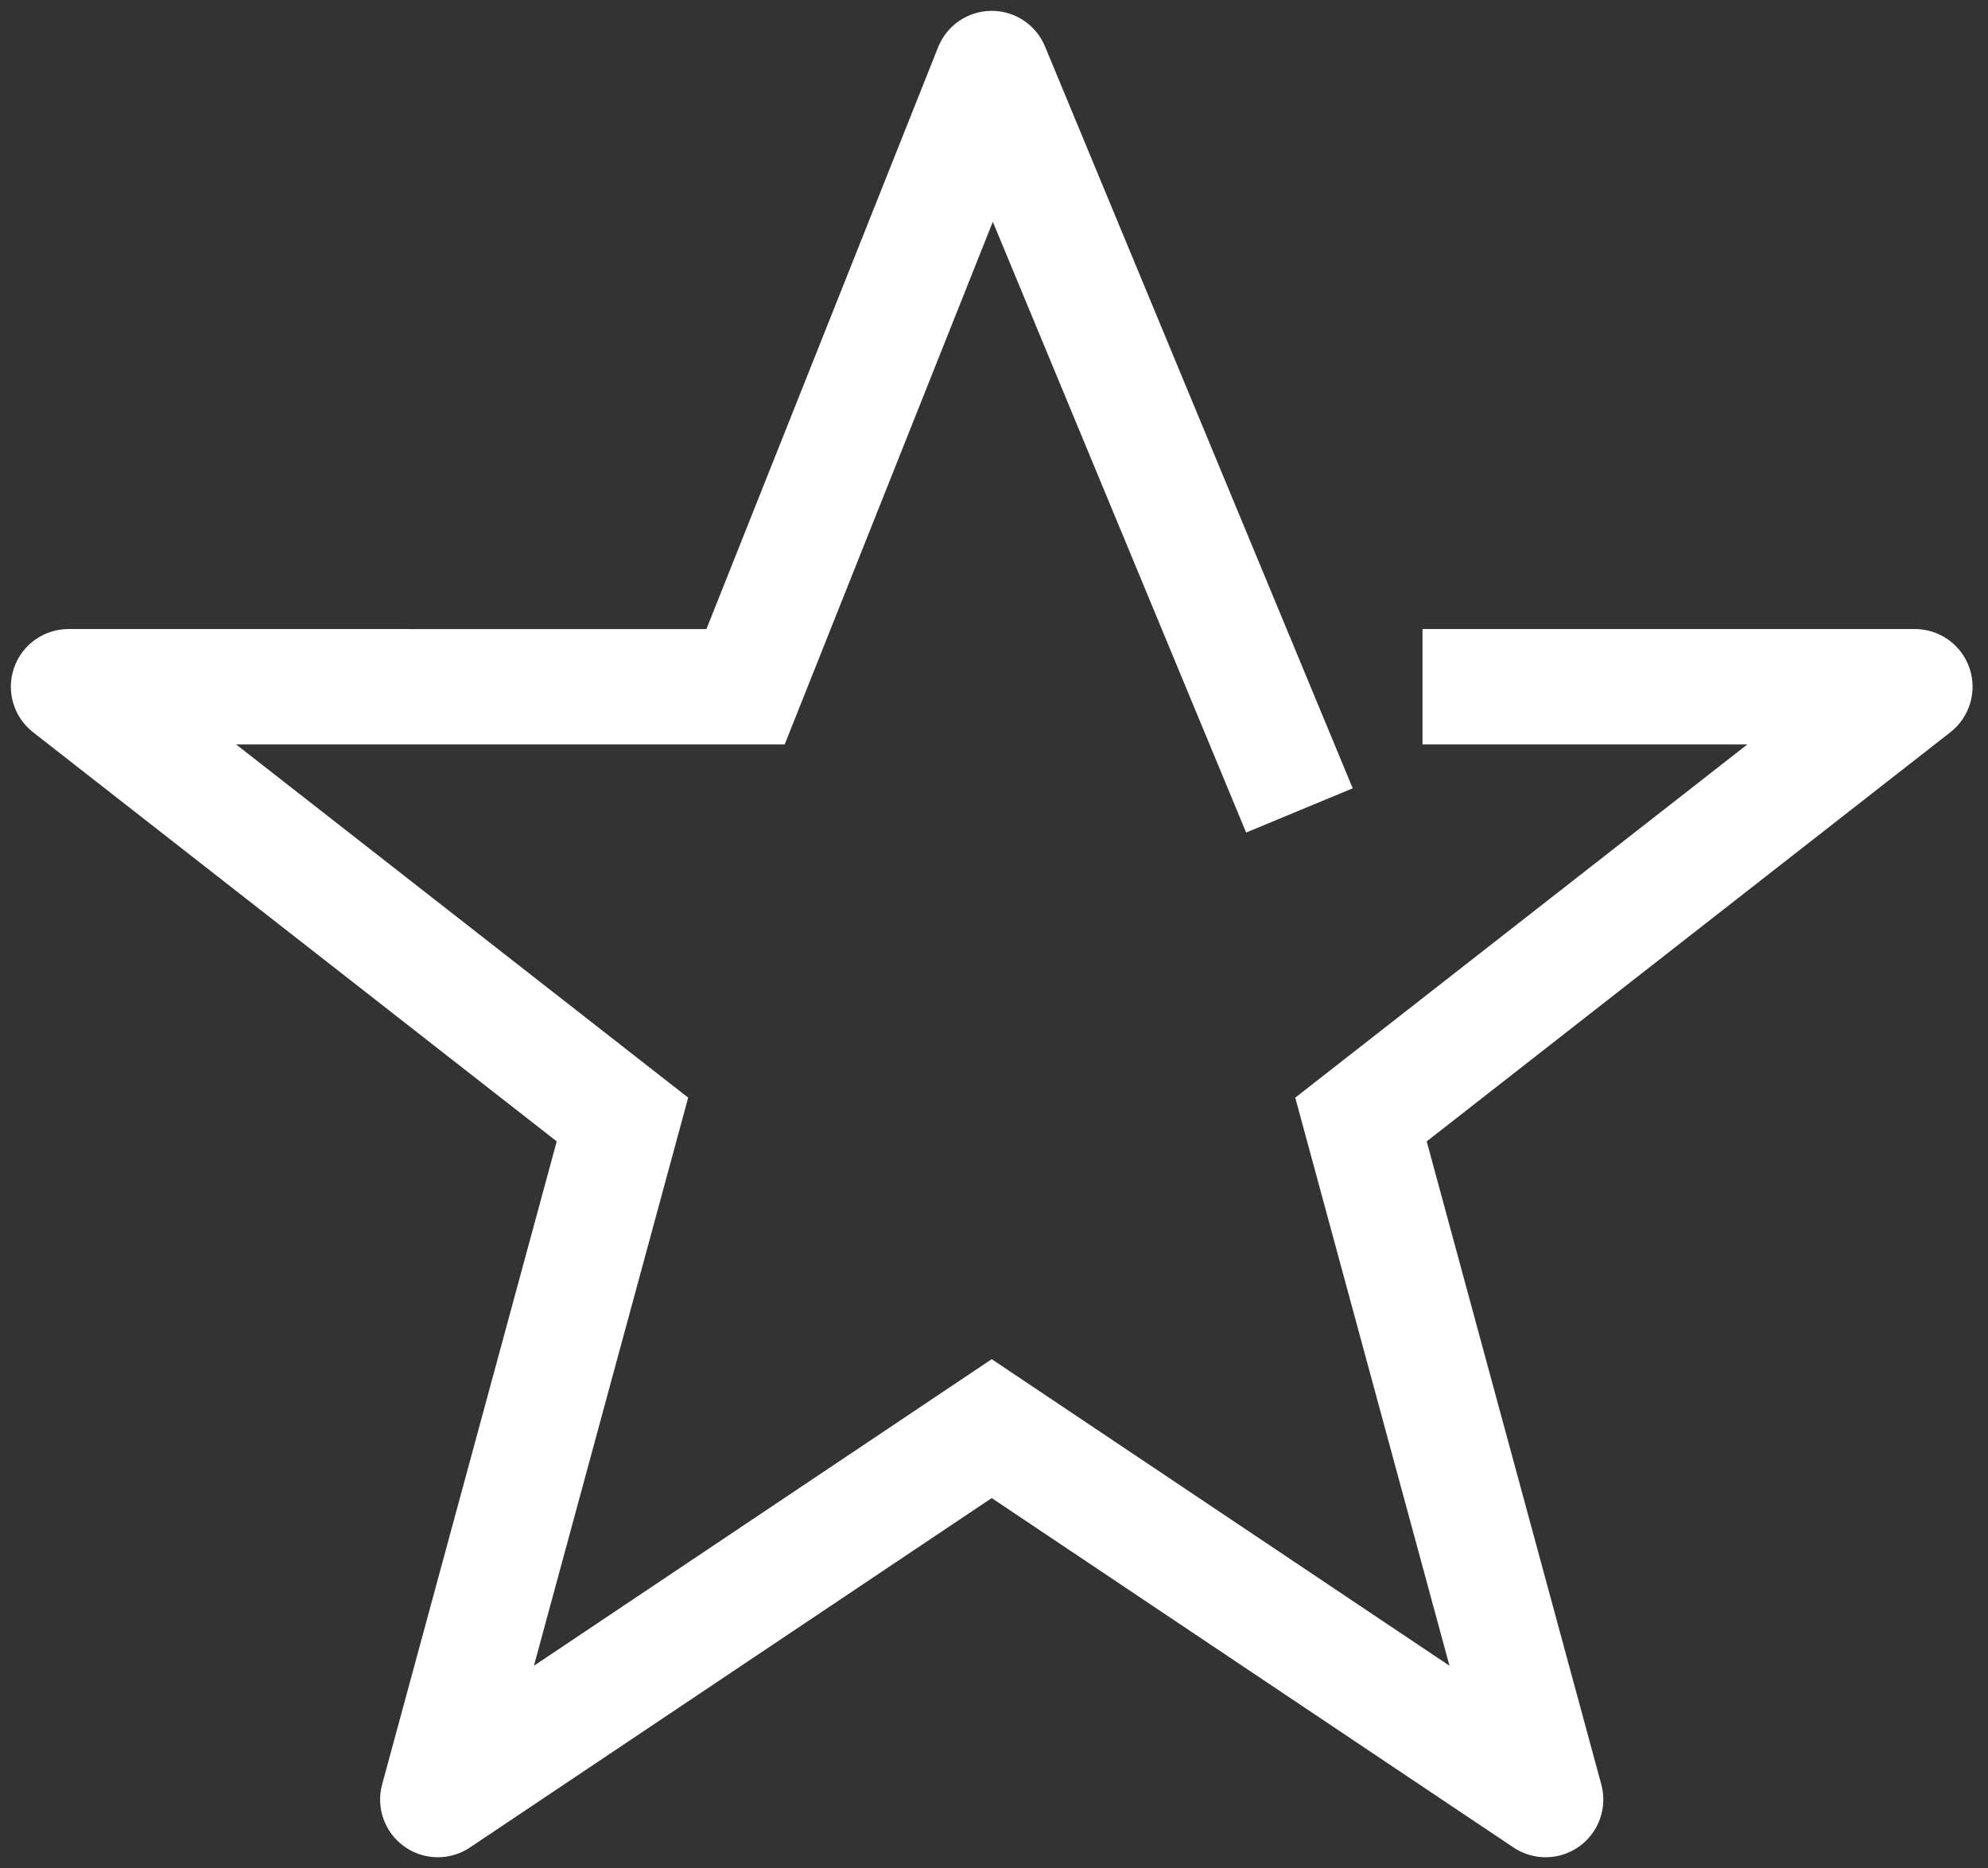 <?xml version="1.0" encoding="UTF-8"?> <svg xmlns="http://www.w3.org/2000/svg" width="116" height="109" viewBox="0 0 116 109" fill="none"><rect x="0" y="0" width="116" height="109" fill="#333333" stroke="none"/><path d="M79.413 65.321L77.341 62.668L75.578 64.045L76.164 66.204L79.413 65.321ZM111.733 40.07L113.806 42.723C114.938 41.838 115.384 40.333 114.917 38.974C114.449 37.615 113.17 36.703 111.733 36.703L111.733 40.07ZM90.186 105L88.313 107.797C89.48 108.579 91.01 108.554 92.151 107.734C93.291 106.915 93.803 105.473 93.436 104.118L90.186 105ZM57.867 83.357L59.74 80.56L57.867 79.305L55.993 80.56L57.867 83.357ZM36.32 65.321L39.569 66.204L40.155 64.045L38.393 62.668L36.32 65.321ZM4 40.07L4 36.703C2.563 36.703 1.285 37.615 0.817 38.974C0.349 40.333 0.795 41.838 1.927 42.723L4 40.07ZM43.502 40.072L43.502 43.438L45.785 43.438L46.63 41.317L43.502 40.072ZM25.547 105L22.298 104.118C21.93 105.473 22.442 106.915 23.583 107.734C24.724 108.554 26.253 108.579 27.42 107.797L25.547 105ZM57.867 4L60.976 2.71C60.452 1.445 59.212 0.624 57.843 0.633C56.473 0.643 55.246 1.482 54.739 2.754L57.867 4ZM79.413 65.321L81.486 67.974L113.806 42.723L111.733 40.07L109.661 37.417L77.341 62.668L79.413 65.321ZM79.413 65.321L76.164 66.204L86.937 105.882L90.186 105L93.436 104.118L82.662 64.439L79.413 65.321ZM90.186 105L92.06 102.203L59.74 80.56L57.867 83.357L55.993 86.154L88.313 107.797L90.186 105ZM36.32 65.321L38.393 62.668L6.073 37.417L4 40.07L1.927 42.723L34.247 67.974L36.32 65.321ZM4 40.07L4 43.437L43.502 43.438L43.502 40.072L43.502 36.705L4 36.703L4 40.07ZM36.32 65.321L33.071 64.439L22.298 104.118L25.547 105L28.796 105.882L39.569 66.204L36.32 65.321ZM25.547 105L27.42 107.797L59.74 86.154L57.867 83.357L55.993 80.56L23.674 102.203L25.547 105ZM43.502 40.072L46.63 41.317L60.995 5.246L57.867 4L54.739 2.754L40.375 38.826L43.502 40.072ZM57.867 4L54.757 5.29L72.712 48.576L75.822 47.286L78.931 45.996L60.976 2.71L57.867 4ZM111.733 40.07L111.733 36.703L83.004 36.703L83.004 40.07L83.004 43.437L111.733 43.437L111.733 40.07Z" fill="white"></path></svg> 